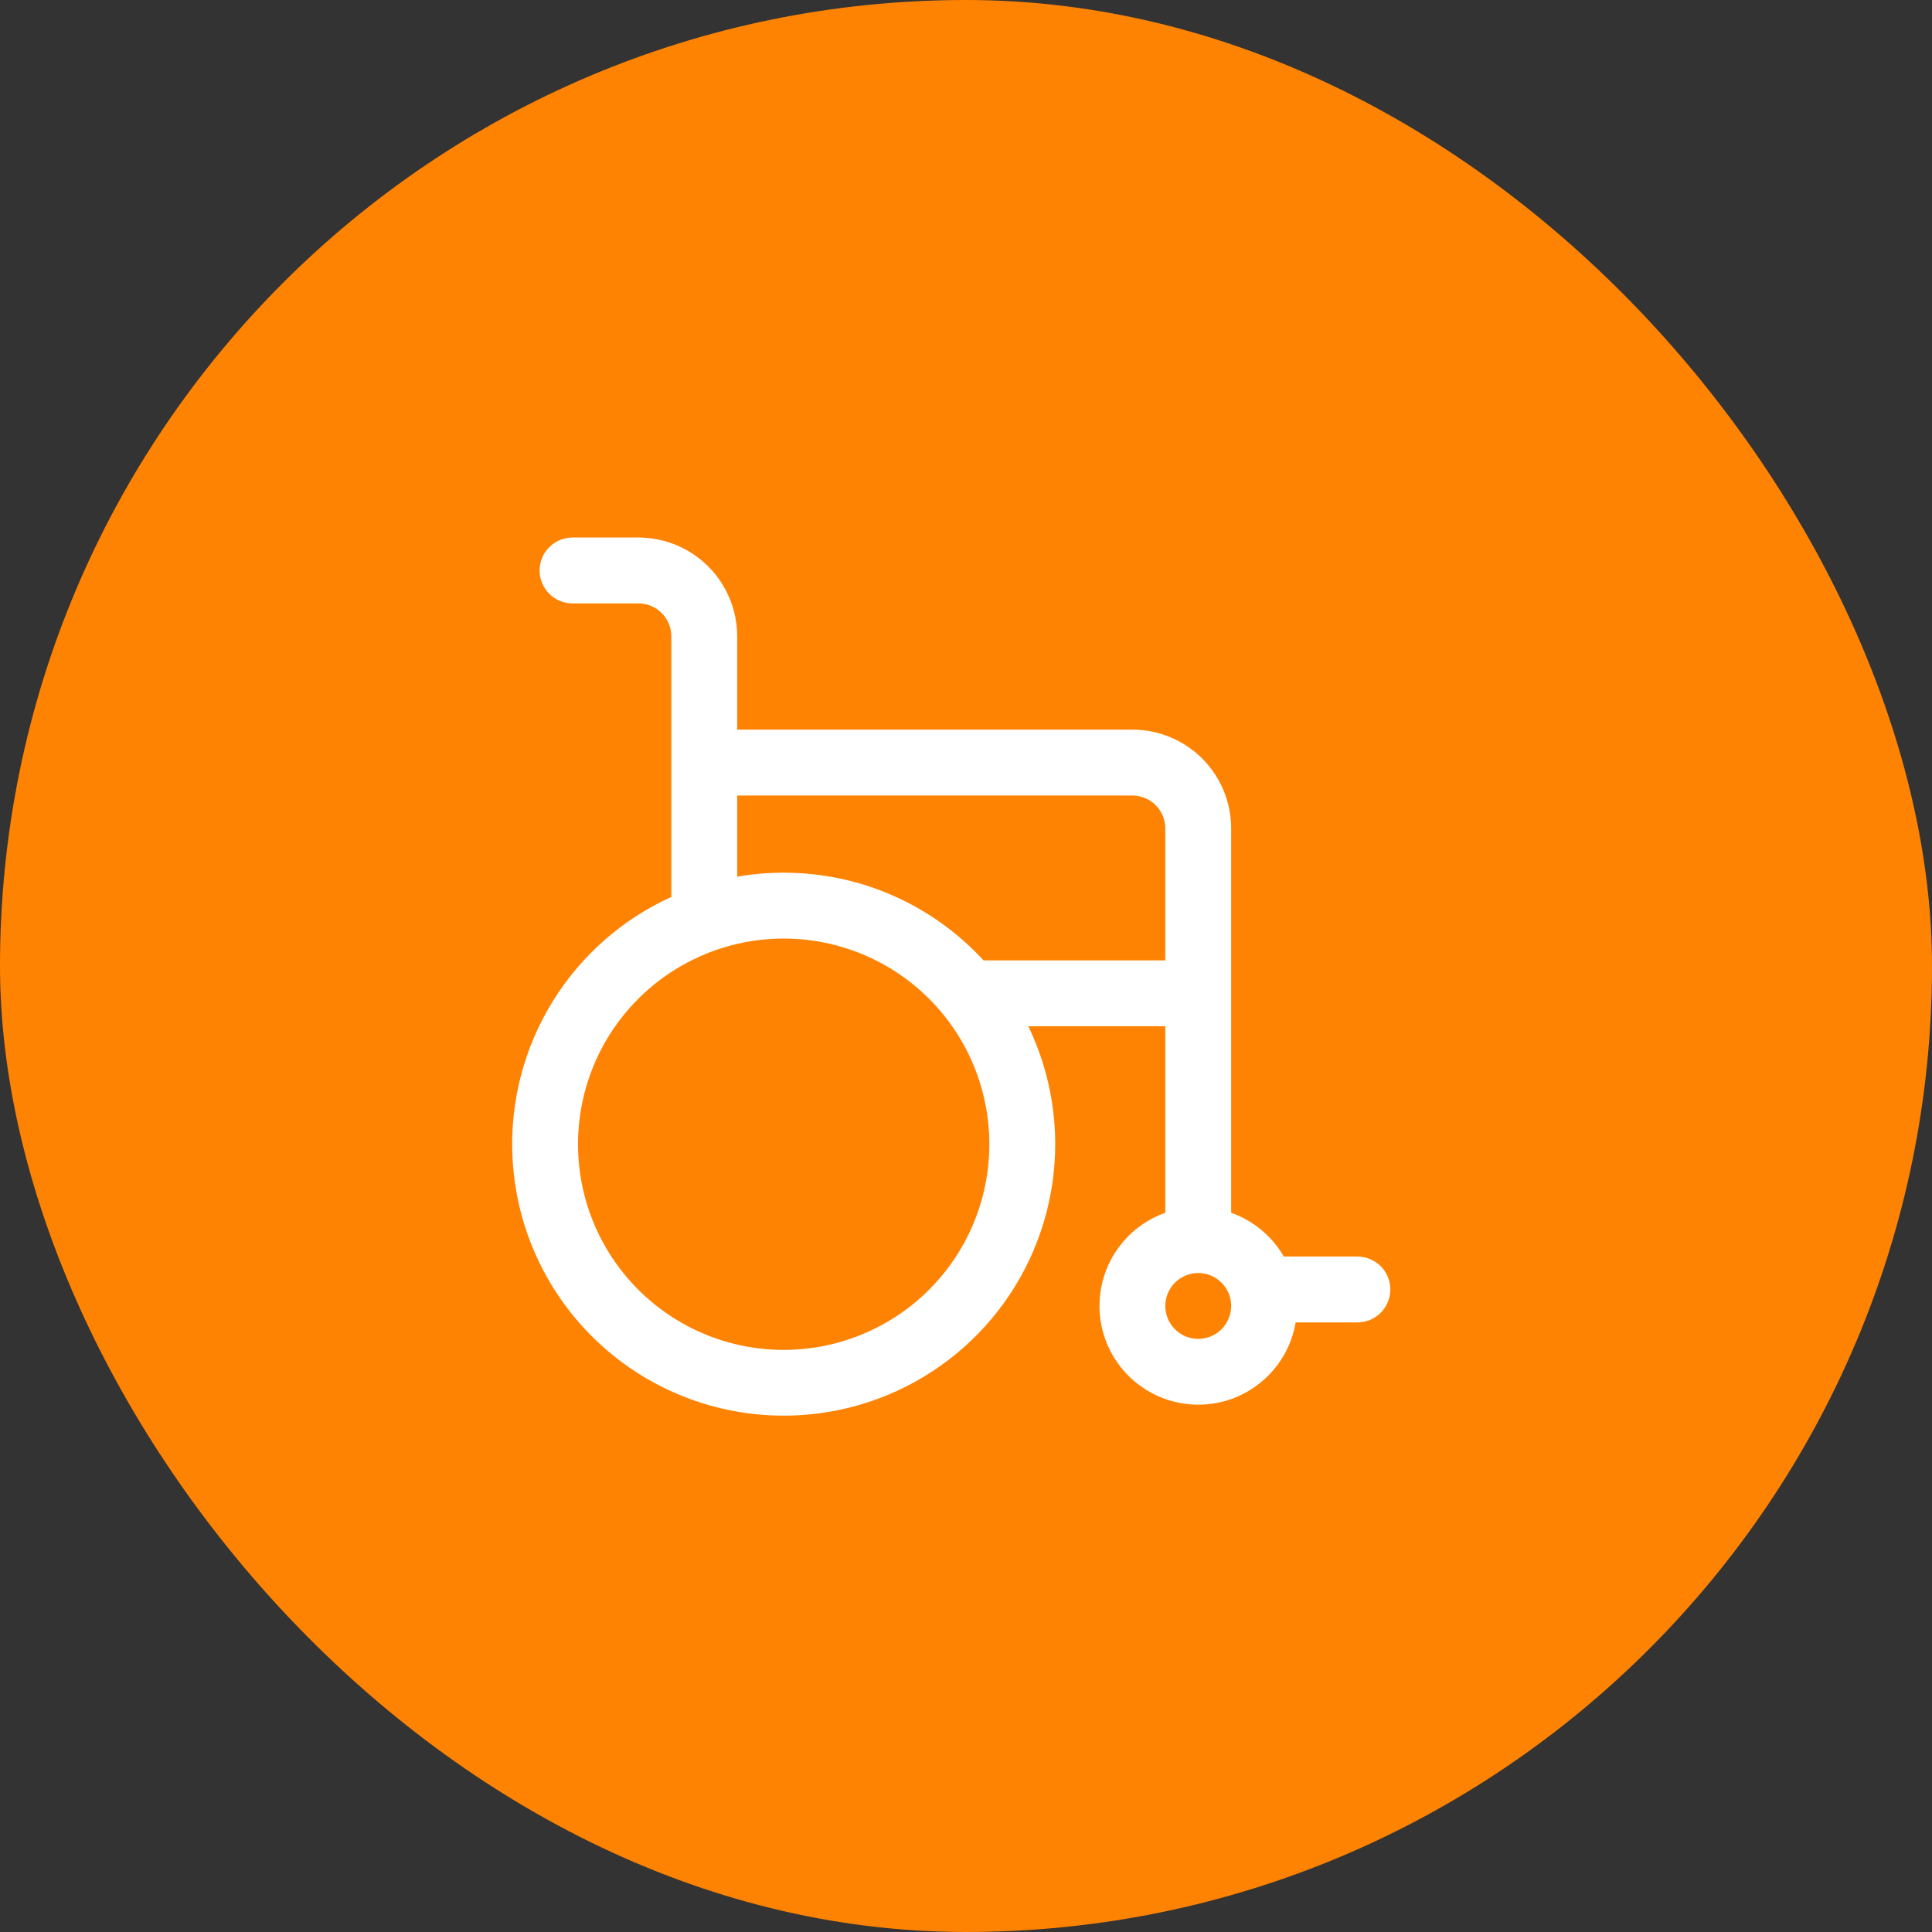 <svg width="44" height="44" viewBox="0 0 44 44" fill="none" xmlns="http://www.w3.org/2000/svg">
<rect x="0" y="0" width="44" height="44" fill="#333333" stroke="none"/>
<rect width="44" height="44" rx="22" fill="#FF8302"/>
<path d="M12.289 12.992C12.289 12.793 12.368 12.602 12.509 12.462C12.649 12.321 12.84 12.242 13.039 12.242H14.539C15.136 12.242 15.708 12.479 16.13 12.901C16.552 13.323 16.789 13.896 16.789 14.492V16.617H25.789C26.386 16.617 26.958 16.854 27.38 17.276C27.802 17.698 28.039 18.27 28.039 18.867V27.62C28.547 27.8 28.972 28.157 29.238 28.617H30.914C31.113 28.617 31.304 28.696 31.444 28.837C31.585 28.977 31.664 29.168 31.664 29.367C31.664 29.566 31.585 29.757 31.444 29.898C31.304 30.038 31.113 30.117 30.914 30.117H29.508C29.442 30.508 29.273 30.875 29.02 31.179C28.767 31.484 28.437 31.717 28.065 31.854C27.693 31.99 27.291 32.026 26.901 31.957C26.51 31.889 26.145 31.718 25.841 31.463C25.538 31.208 25.307 30.877 25.173 30.504C25.038 30.131 25.005 29.73 25.076 29.339C25.146 28.949 25.319 28.585 25.576 28.283C25.833 27.981 26.165 27.752 26.539 27.62V23.372H23.419C23.953 24.479 24.144 25.72 23.969 26.937C23.794 28.153 23.261 29.29 22.437 30.202C21.613 31.114 20.536 31.76 19.344 32.057C18.151 32.355 16.897 32.29 15.742 31.871C14.586 31.453 13.582 30.699 12.856 29.707C12.131 28.715 11.717 27.529 11.669 26.301C11.62 25.073 11.939 23.859 12.584 22.812C13.228 21.766 14.17 20.936 15.289 20.427V14.492C15.289 14.293 15.21 14.102 15.069 13.962C14.929 13.821 14.738 13.742 14.539 13.742H13.039C12.84 13.742 12.649 13.663 12.509 13.523C12.368 13.382 12.289 13.191 12.289 12.992ZM16.789 19.965C17.134 19.905 17.487 19.875 17.848 19.875C19.648 19.875 21.269 20.645 22.4 21.872H26.539V18.867C26.539 18.668 26.46 18.477 26.319 18.337C26.179 18.196 25.988 18.117 25.789 18.117H16.789V19.965ZM17.848 21.375C16.606 21.375 15.414 21.869 14.536 22.747C13.657 23.625 13.164 24.817 13.164 26.059C13.164 27.302 13.657 28.493 14.536 29.371C15.414 30.25 16.606 30.743 17.848 30.743C19.09 30.743 20.282 30.25 21.16 29.371C22.038 28.493 22.532 27.302 22.532 26.059C22.532 24.817 22.038 23.625 21.16 22.747C20.282 21.869 19.09 21.375 17.848 21.375ZM26.539 29.742C26.539 29.941 26.618 30.132 26.759 30.273C26.899 30.413 27.09 30.492 27.289 30.492C27.488 30.492 27.679 30.413 27.819 30.273C27.96 30.132 28.039 29.941 28.039 29.742C28.039 29.543 27.96 29.352 27.819 29.212C27.679 29.071 27.488 28.992 27.289 28.992C27.09 28.992 26.899 29.071 26.759 29.212C26.618 29.352 26.539 29.543 26.539 29.742Z" fill="white"/>
</svg>
